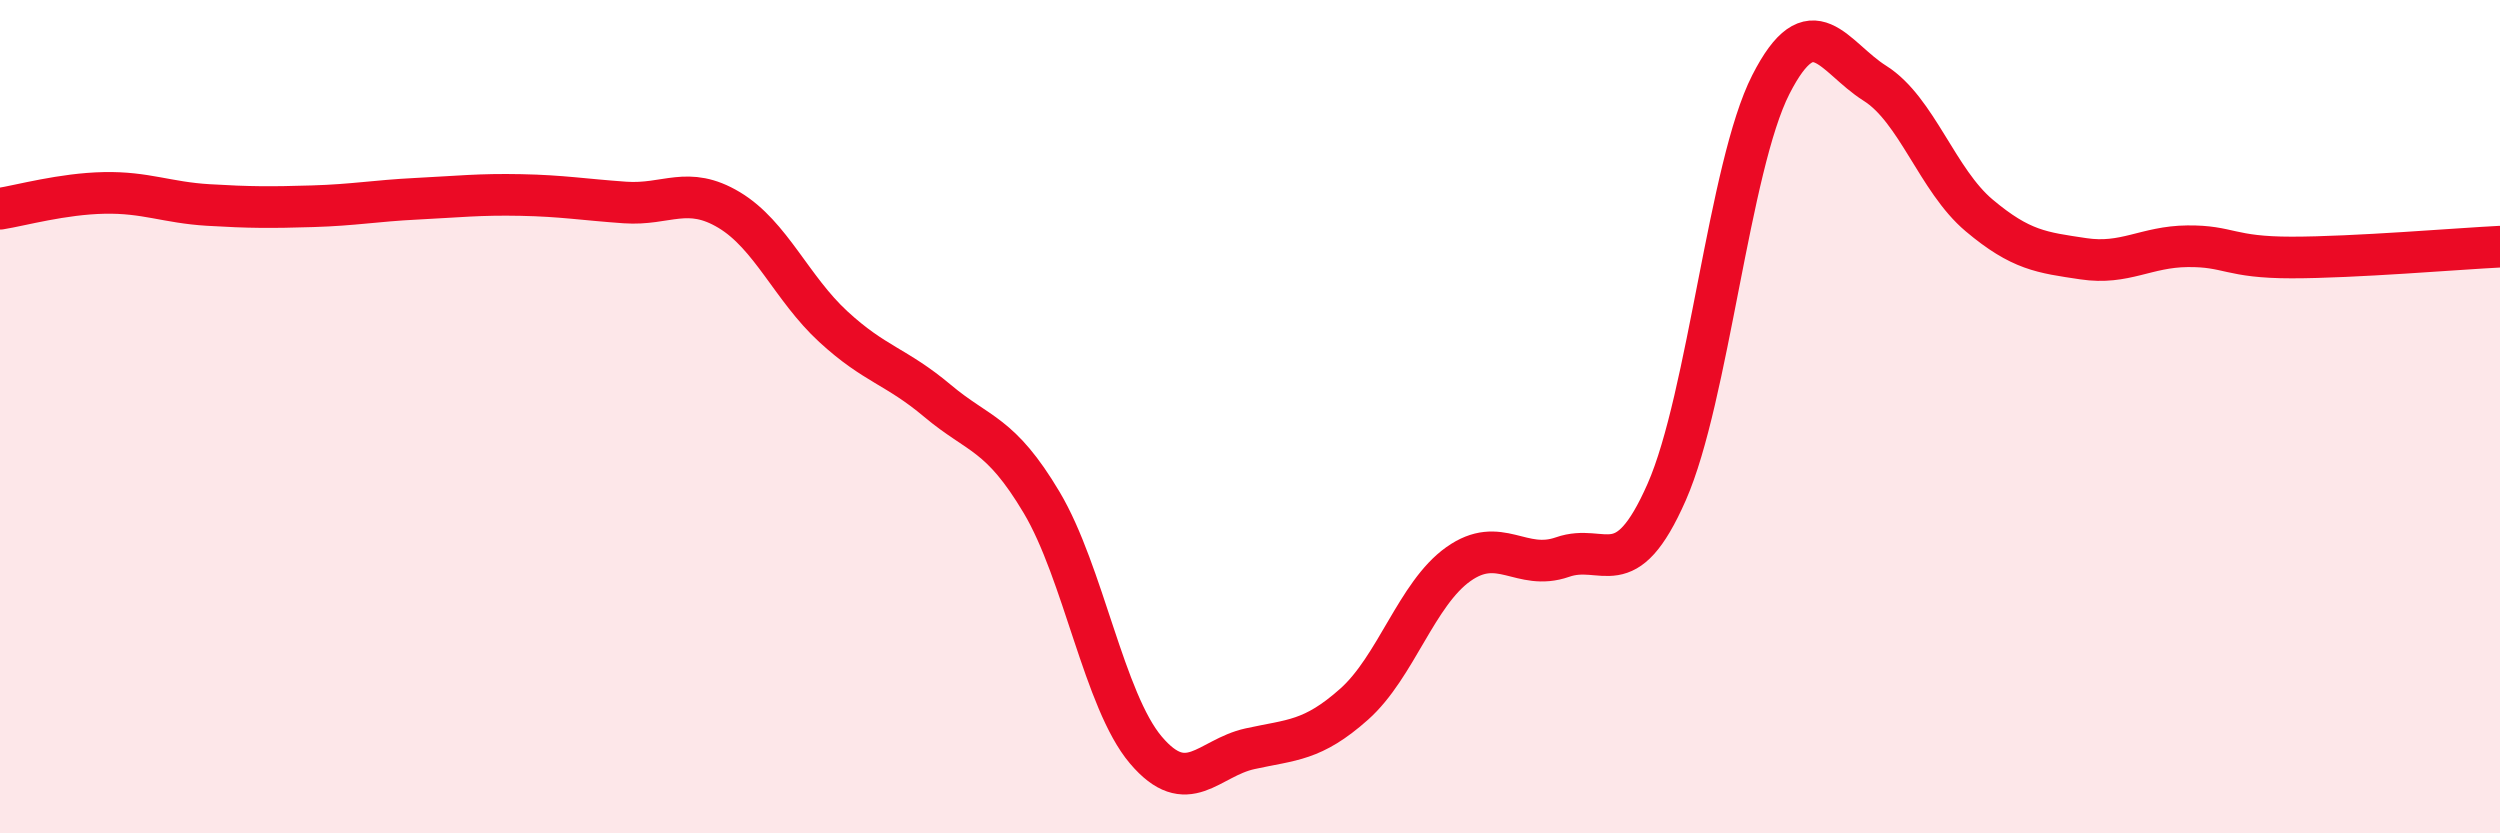 
    <svg width="60" height="20" viewBox="0 0 60 20" xmlns="http://www.w3.org/2000/svg">
      <path
        d="M 0,5.01 C 0.5,4.93 1.5,4.65 2.5,4.63 C 3.5,4.61 4,4.86 5,4.92 C 6,4.98 6.5,4.98 7.5,4.95 C 8.5,4.92 9,4.82 10,4.77 C 11,4.72 11.5,4.66 12.5,4.68 C 13.5,4.7 14,4.79 15,4.86 C 16,4.93 16.5,4.44 17.5,5.04 C 18.5,5.64 19,6.92 20,7.84 C 21,8.76 21.5,8.78 22.5,9.62 C 23.5,10.46 24,10.38 25,12.06 C 26,13.74 26.5,16.82 27.5,18 C 28.5,19.18 29,18.19 30,17.97 C 31,17.75 31.5,17.79 32.5,16.9 C 33.5,16.01 34,14.25 35,13.54 C 36,12.83 36.5,13.72 37.5,13.37 C 38.5,13.02 39,14.08 40,11.81 C 41,9.54 41.5,3.99 42.5,2.03 C 43.5,0.07 44,1.37 45,2 C 46,2.63 46.5,4.33 47.5,5.17 C 48.5,6.01 49,6.06 50,6.21 C 51,6.36 51.5,5.92 52.5,5.91 C 53.5,5.9 53.5,6.18 55,6.18 C 56.5,6.18 59,5.97 60,5.92L60 20L0 20Z"
        fill="#EB0A25"
        opacity="0.1"
        stroke-linecap="round"
        stroke-linejoin="round"
      />
      <path
        d="M 0,5.01 C 0.5,4.93 1.5,4.65 2.5,4.63 C 3.5,4.61 4,4.86 5,4.92 C 6,4.98 6.5,4.98 7.5,4.95 C 8.5,4.92 9,4.82 10,4.77 C 11,4.72 11.5,4.66 12.5,4.68 C 13.5,4.7 14,4.79 15,4.86 C 16,4.93 16.5,4.44 17.5,5.04 C 18.5,5.64 19,6.92 20,7.84 C 21,8.76 21.5,8.78 22.5,9.62 C 23.5,10.46 24,10.38 25,12.06 C 26,13.74 26.5,16.82 27.5,18 C 28.5,19.18 29,18.19 30,17.97 C 31,17.75 31.5,17.79 32.5,16.9 C 33.5,16.01 34,14.25 35,13.54 C 36,12.83 36.5,13.72 37.5,13.37 C 38.5,13.02 39,14.08 40,11.81 C 41,9.54 41.5,3.99 42.5,2.03 C 43.5,0.07 44,1.37 45,2 C 46,2.63 46.5,4.33 47.5,5.17 C 48.5,6.01 49,6.06 50,6.21 C 51,6.36 51.5,5.92 52.5,5.91 C 53.5,5.9 53.5,6.18 55,6.18 C 56.5,6.18 59,5.97 60,5.92"
        stroke="#EB0A25"
        stroke-width="1"
        fill="none"
        stroke-linecap="round"
        stroke-linejoin="round"
      />
    </svg>
  